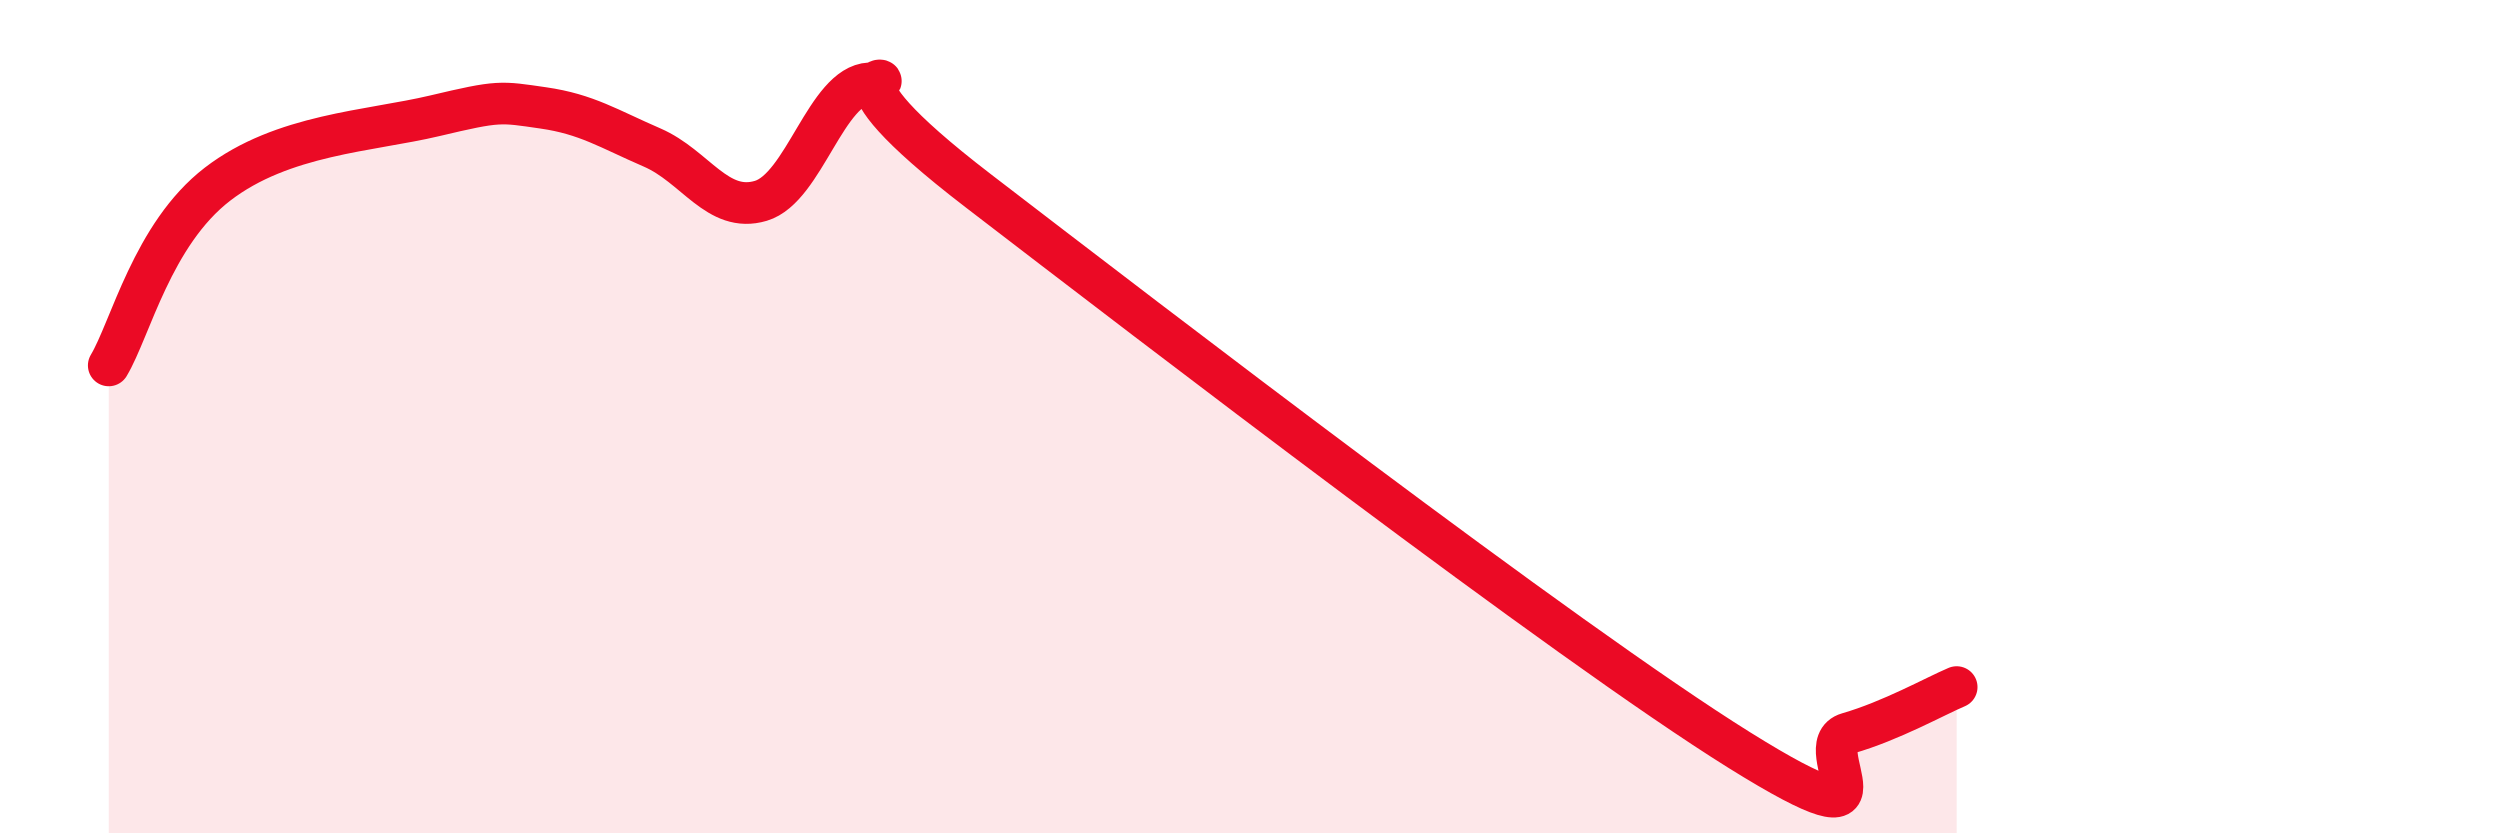 
    <svg width="60" height="20" viewBox="0 0 60 20" xmlns="http://www.w3.org/2000/svg">
      <path
        d="M 2.61,8.77 C 3.13,7.9 3.66,5.62 5.22,4.42 C 6.78,3.22 8.87,3.15 10.43,2.78 C 11.99,2.41 12,2.44 13.04,2.59 C 14.08,2.74 14.61,3.09 15.65,3.54 C 16.69,3.99 17.22,5.13 18.26,4.82 C 19.3,4.51 19.83,2.05 20.87,2 C 21.91,1.95 19.31,1.38 23.48,4.58 C 27.65,7.78 37.57,15.4 41.74,18 C 45.91,20.6 43.31,17.9 44.35,17.6 C 45.39,17.3 46.44,16.71 46.96,16.49L46.96 20L2.61 20Z"
        fill="#EB0A25"
        opacity="0.1"
        stroke-linecap="round"
        stroke-linejoin="round"
      />
      <path
        d="M 2.61,8.77 C 3.13,7.9 3.66,5.62 5.22,4.42 C 6.78,3.22 8.87,3.15 10.43,2.78 C 11.99,2.41 12,2.44 13.04,2.59 C 14.08,2.74 14.61,3.09 15.65,3.54 C 16.69,3.99 17.22,5.13 18.26,4.82 C 19.3,4.51 19.83,2.05 20.87,2 C 21.91,1.95 19.31,1.38 23.48,4.58 C 27.65,7.78 37.57,15.4 41.74,18 C 45.91,20.6 43.31,17.9 44.35,17.6 C 45.39,17.3 46.44,16.71 46.96,16.49"
        stroke="#EB0A25"
        stroke-width="1"
        fill="none"
        stroke-linecap="round"
        stroke-linejoin="round"
      />
    </svg>
  